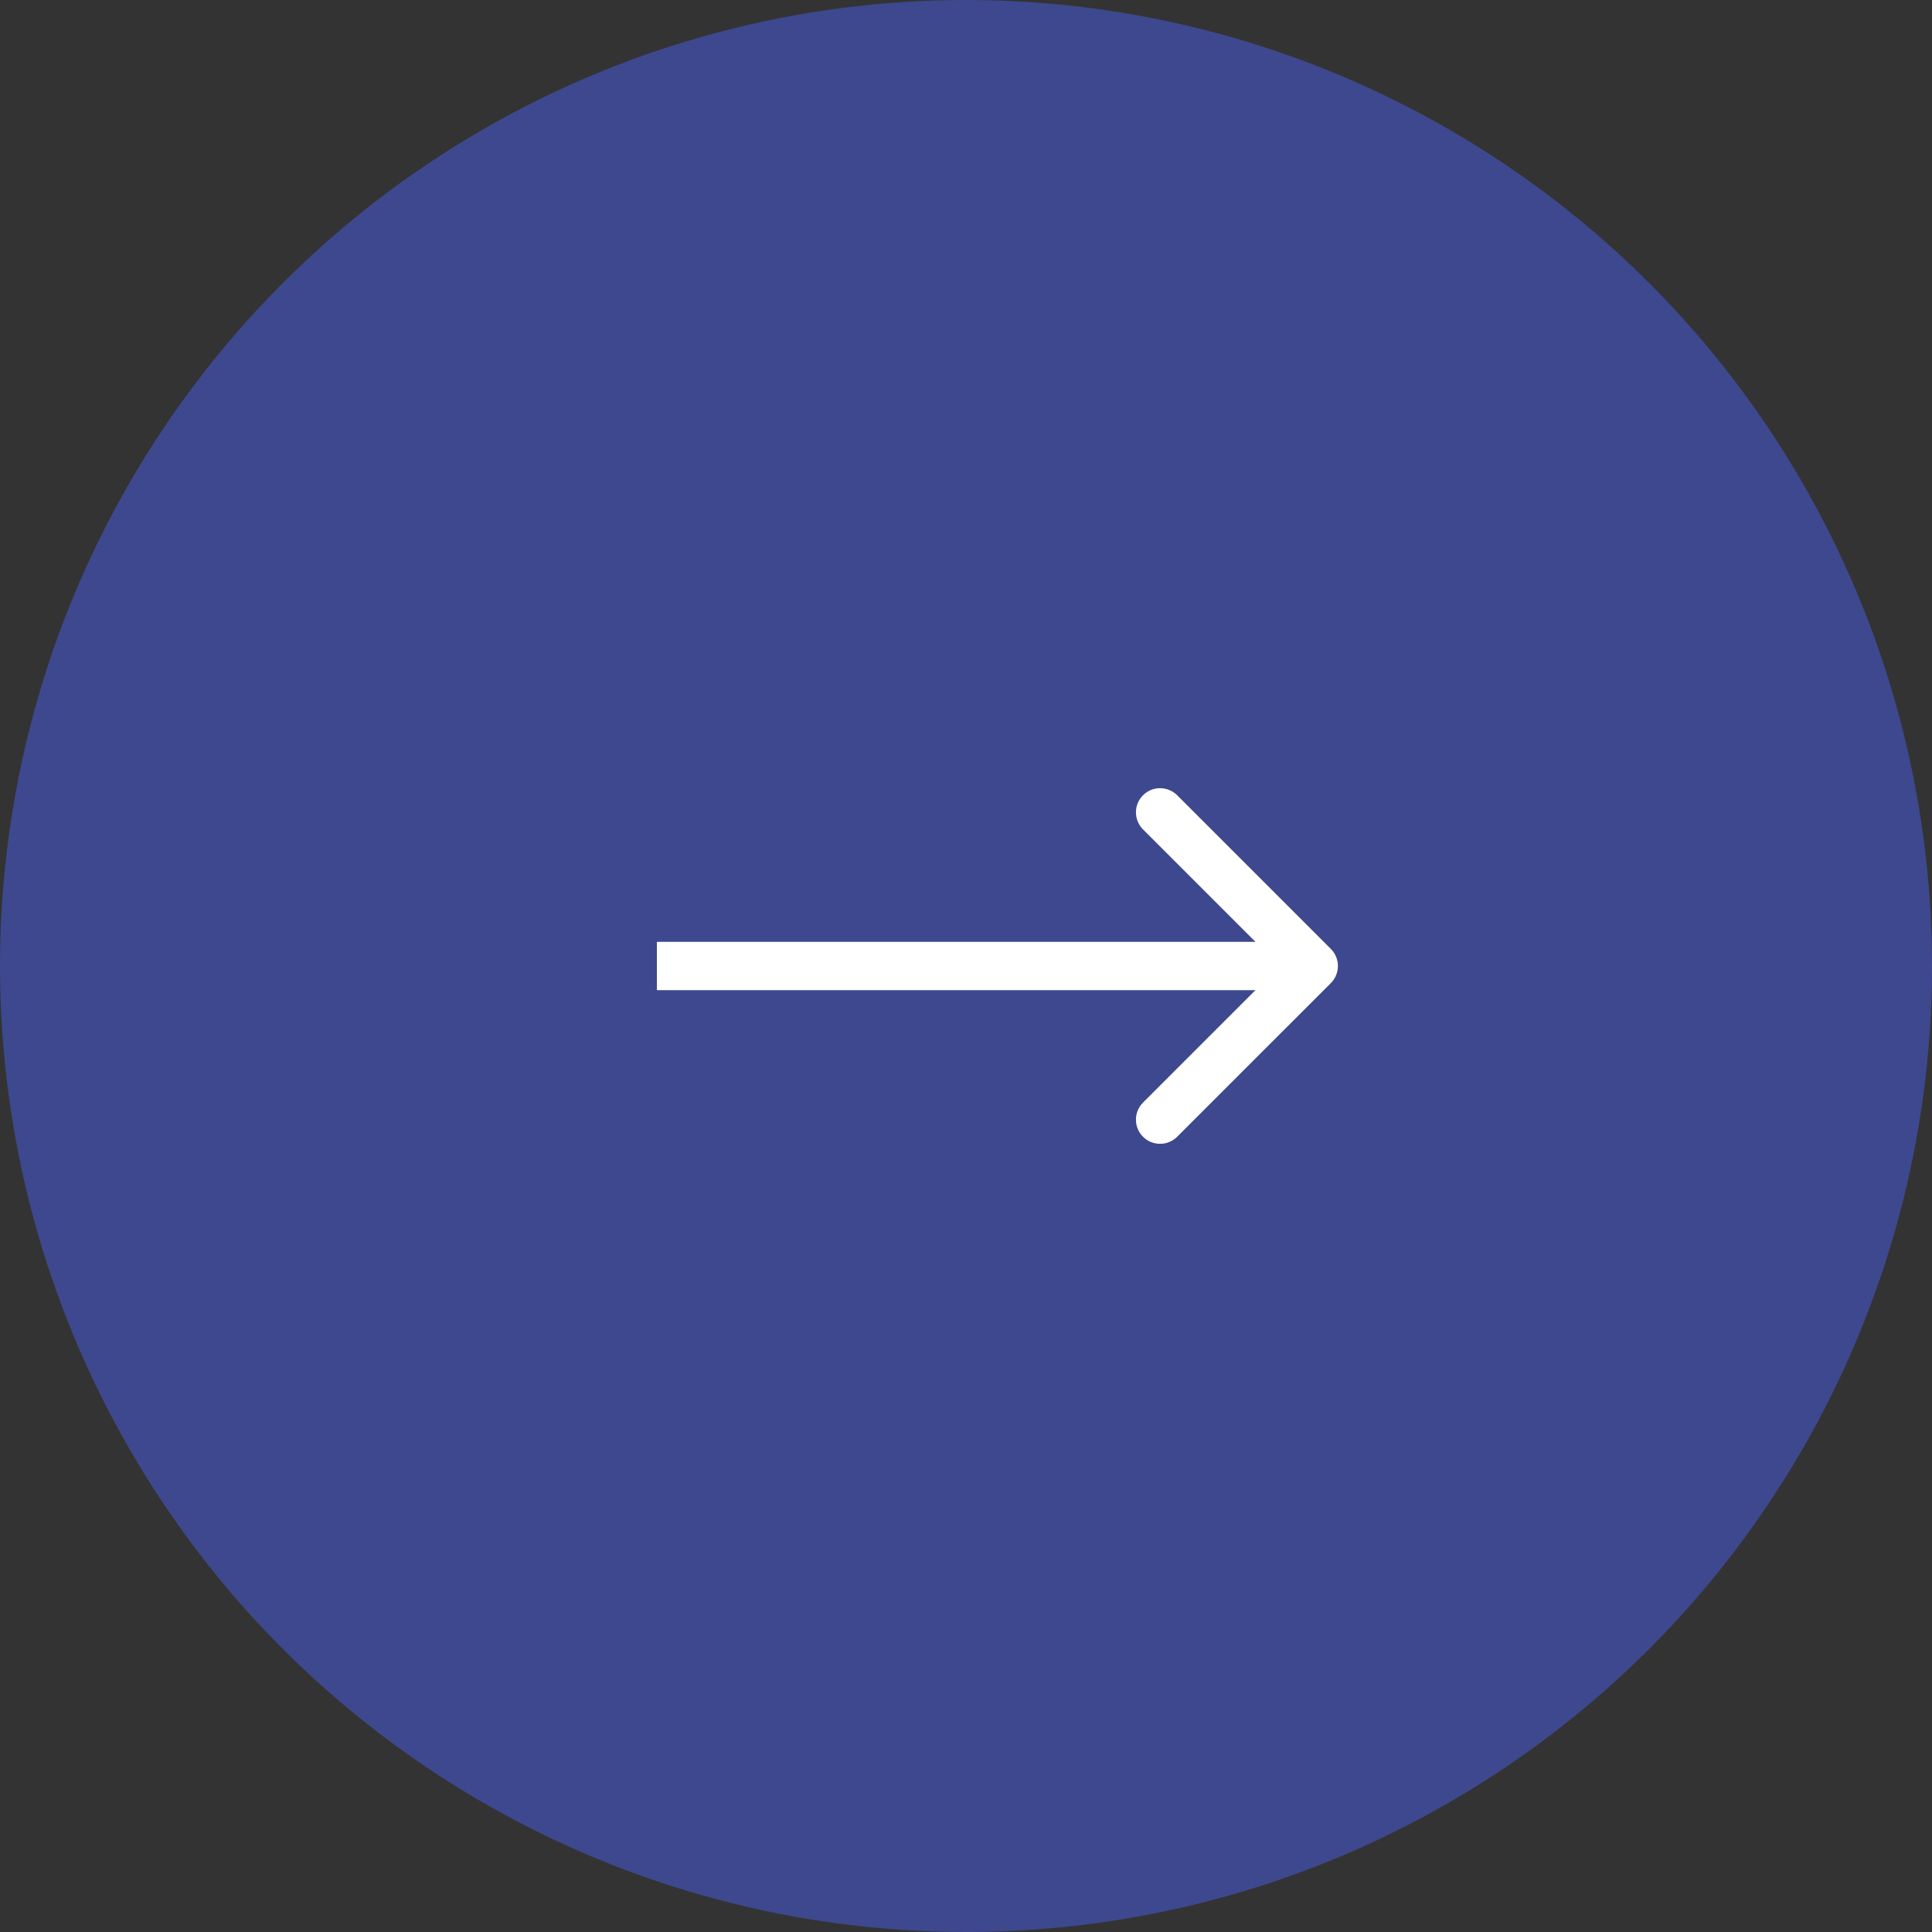 <?xml version="1.0" encoding="UTF-8"?> <svg xmlns="http://www.w3.org/2000/svg" width="50" height="50" viewBox="0 0 50 50" fill="none"><rect x="0" y="0" width="50" height="50" fill="#333333" stroke="none"/><circle opacity="0.5" cx="25" cy="25" r="25" transform="rotate(-180 25 25)" fill="#495EEB"></circle><path d="M34.442 24.558C34.686 24.802 34.686 25.198 34.442 25.442L30.465 29.419C30.22 29.663 29.825 29.663 29.581 29.419C29.337 29.175 29.337 28.78 29.581 28.535L33.116 25L29.581 21.465C29.337 21.22 29.337 20.825 29.581 20.581C29.825 20.337 30.22 20.337 30.465 20.581L34.442 24.558ZM17 24.375L34 24.375L34 25.625L17 25.625L17 24.375Z" fill="white"></path></svg> 